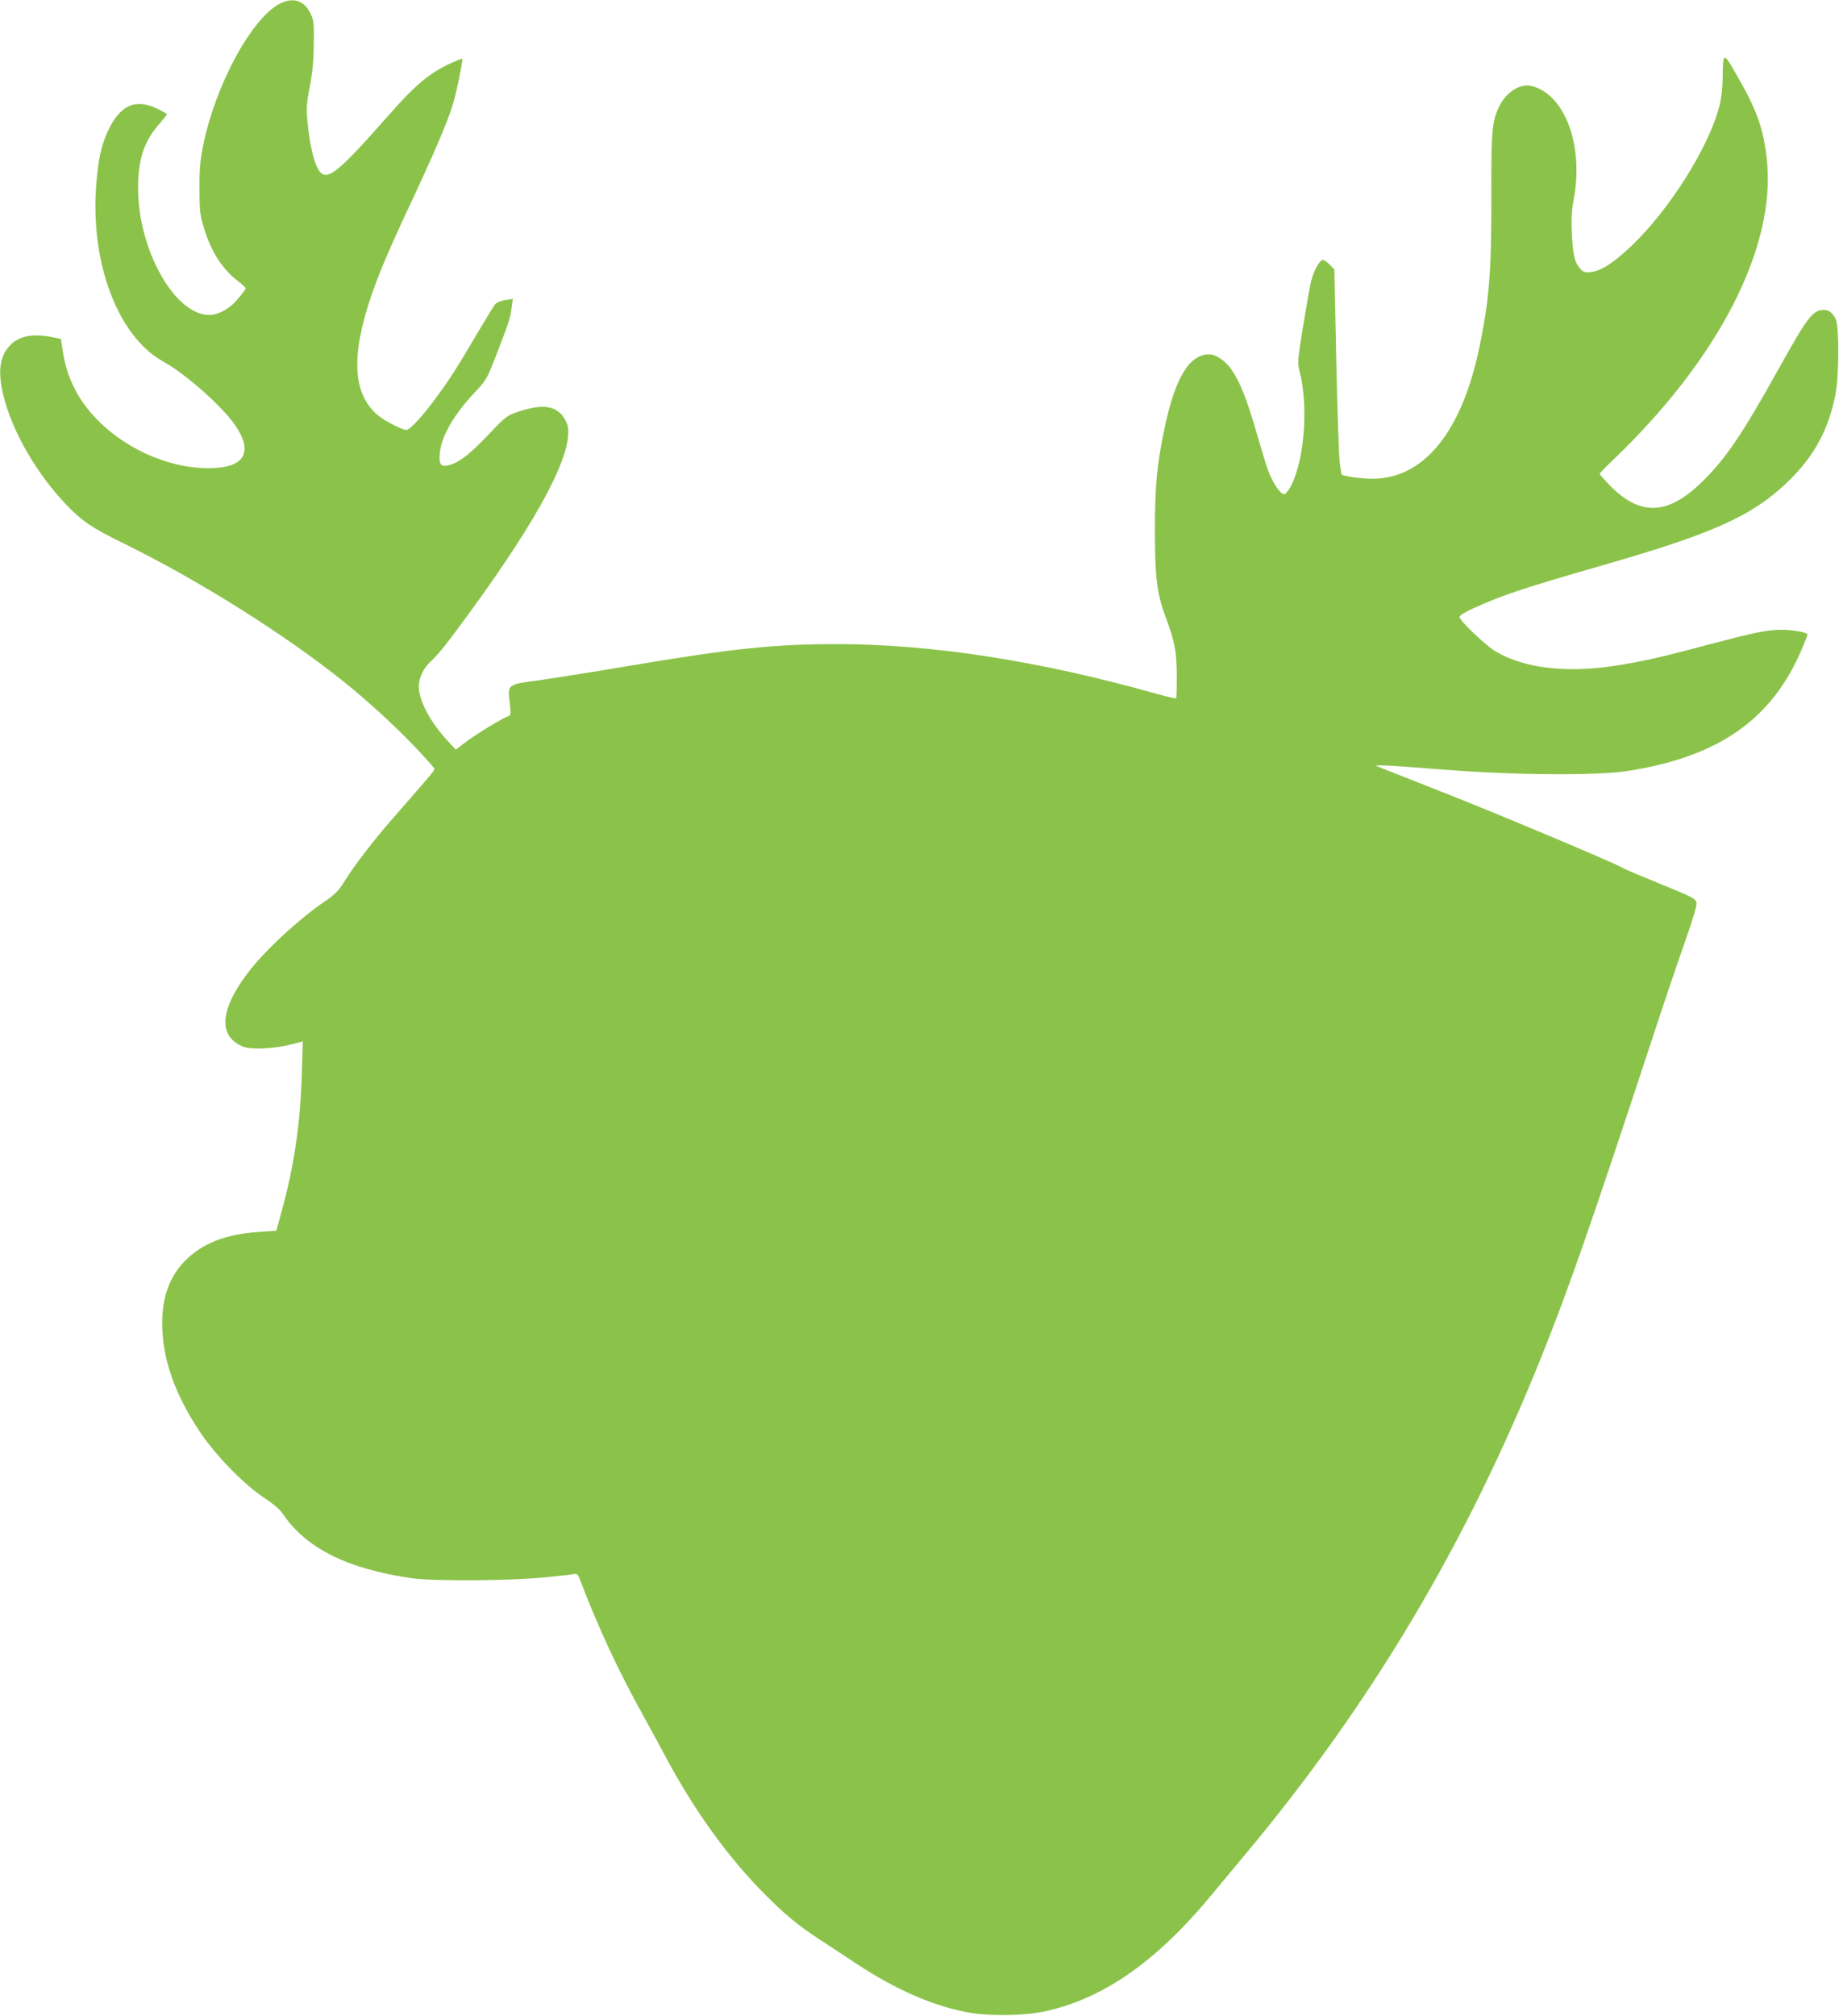 <?xml version="1.0" standalone="no"?>
<!DOCTYPE svg PUBLIC "-//W3C//DTD SVG 20010904//EN"
 "http://www.w3.org/TR/2001/REC-SVG-20010904/DTD/svg10.dtd">
<svg version="1.0" xmlns="http://www.w3.org/2000/svg"
 width="1168pt" height="1280pt" viewBox="0 0 1168 1280"
 preserveAspectRatio="xMidYMid meet">
<g transform="translate(0,1280) scale(0.1,-0.1)"
fill="#8bc34a" stroke="none">
<path d="M1780 12778 c-181 -90 -415 -522 -491 -909 -18 -90 -23 -147 -22
-269 0 -138 3 -165 27 -243 46 -154 117 -265 216 -341 27 -21 50 -42 50 -46 0
-11 -58 -82 -88 -108 -46 -39 -99 -62 -144 -62 -218 1 -449 411 -451 800 -1
185 36 300 134 412 27 31 49 59 49 63 0 3 -28 19 -62 35 -140 67 -237 22 -314
-145 -42 -92 -61 -183 -73 -341 -38 -497 139 -962 426 -1120 139 -76 372 -282
455 -402 123 -178 59 -278 -177 -275 -336 4 -697 221 -840 503 -40 79 -62 149
-76 239 l-12 79 -55 11 c-131 26 -222 6 -279 -64 -58 -70 -67 -167 -29 -316
57 -224 209 -487 396 -683 100 -104 163 -148 360 -244 480 -235 1035 -584
1410 -886 142 -114 320 -277 445 -408 69 -73 125 -136 125 -141 0 -9 -35 -51
-228 -271 -146 -165 -277 -333 -345 -444 -35 -56 -58 -80 -113 -118 -175 -118
-396 -323 -501 -463 -147 -194 -180 -341 -97 -424 20 -20 54 -40 80 -47 57
-16 193 -8 293 18 l74 19 -6 -206 c-10 -320 -48 -580 -129 -876 l-33 -120
-104 -7 c-217 -14 -365 -72 -477 -185 -96 -98 -144 -229 -144 -394 0 -221 76
-444 236 -686 98 -149 286 -343 415 -426 51 -33 96 -72 111 -94 150 -225 414
-356 828 -415 139 -19 618 -16 840 6 96 9 182 19 191 22 11 3 20 -5 27 -23
126 -329 249 -592 409 -880 37 -67 100 -182 138 -254 183 -343 396 -639 630
-875 133 -134 216 -202 350 -289 50 -32 154 -101 232 -153 250 -164 478 -265
698 -308 138 -28 370 -25 505 5 365 80 700 313 1040 721 58 69 161 193 230
276 803 962 1404 1973 1882 3164 172 429 312 830 703 2018 69 211 162 486 206
610 50 142 78 235 74 249 -7 28 -20 35 -251 129 -104 42 -199 82 -212 90 -41
27 -716 311 -1064 450 -189 74 -381 151 -428 169 l-85 34 48 1 c26 0 200 -12
385 -27 438 -35 973 -39 1167 -9 577 89 917 325 1107 770 21 49 38 93 38 97 0
13 -96 31 -166 30 -91 0 -175 -18 -470 -96 -298 -80 -428 -109 -603 -135 -302
-44 -563 -12 -741 93 -62 36 -230 196 -230 219 0 9 32 30 80 52 189 86 323
131 810 271 718 206 965 316 1192 533 167 160 259 327 305 555 24 119 25 439
1 483 -23 42 -44 57 -78 56 -67 -2 -102 -48 -285 -377 -229 -411 -329 -559
-475 -705 -223 -222 -398 -232 -594 -34 -36 37 -66 71 -66 75 0 4 32 38 72 76
680 646 1048 1359 990 1916 -21 199 -63 318 -195 546 -82 143 -84 143 -86 -25
-1 -65 -8 -129 -21 -178 -67 -261 -318 -660 -562 -891 -110 -104 -189 -155
-252 -162 -39 -5 -48 -2 -69 20 -36 40 -48 90 -54 227 -4 95 -1 147 12 215 65
341 -57 668 -268 719 -72 17 -157 -36 -203 -125 -48 -97 -54 -156 -52 -582 1
-467 -14 -659 -78 -961 -113 -533 -353 -826 -678 -826 -74 0 -196 18 -196 29
0 3 -5 35 -11 71 -5 36 -15 327 -22 647 l-12 582 -29 30 c-17 17 -36 31 -43
31 -22 0 -61 -72 -77 -140 -8 -36 -31 -165 -51 -288 -34 -213 -35 -225 -21
-280 56 -217 32 -554 -52 -722 -15 -30 -35 -56 -44 -58 -23 -4 -71 64 -102
146 -14 37 -43 132 -66 212 -68 239 -111 349 -170 435 -37 54 -98 95 -140 95
-127 0 -217 -150 -284 -470 -48 -227 -61 -366 -61 -650 0 -296 13 -400 67
-545 59 -159 71 -219 72 -372 0 -78 -1 -144 -4 -147 -3 -3 -62 11 -130 30
-739 208 -1422 314 -2028 314 -397 0 -663 -28 -1327 -140 -225 -38 -480 -78
-565 -90 -197 -26 -197 -26 -183 -140 9 -82 9 -82 -16 -91 -42 -16 -203 -115
-266 -163 l-60 -46 -53 57 c-111 120 -182 254 -182 345 0 54 31 118 78 160 45
41 106 118 248 313 443 607 652 1006 620 1178 -4 20 -21 53 -37 72 -55 62
-138 68 -283 19 -67 -23 -76 -30 -183 -143 -117 -123 -181 -173 -245 -193 -57
-17 -72 0 -65 74 9 106 89 245 221 385 73 77 78 86 132 224 83 213 95 248 103
312 l8 59 -46 -7 c-25 -4 -53 -14 -63 -23 -9 -9 -62 -96 -119 -192 -127 -217
-174 -290 -263 -410 -84 -115 -163 -200 -185 -200 -25 0 -132 54 -176 89 -165
133 -179 377 -46 766 52 150 113 294 259 605 142 304 223 494 256 600 23 72
68 291 62 298 -2 1 -34 -12 -72 -29 -138 -63 -224 -135 -412 -349 -331 -375
-388 -415 -439 -310 -26 54 -50 171 -61 298 -7 79 -4 112 16 215 17 89 24 162
25 267 2 130 0 150 -20 192 -39 84 -108 108 -193 66z"/>
</g>
</svg>
